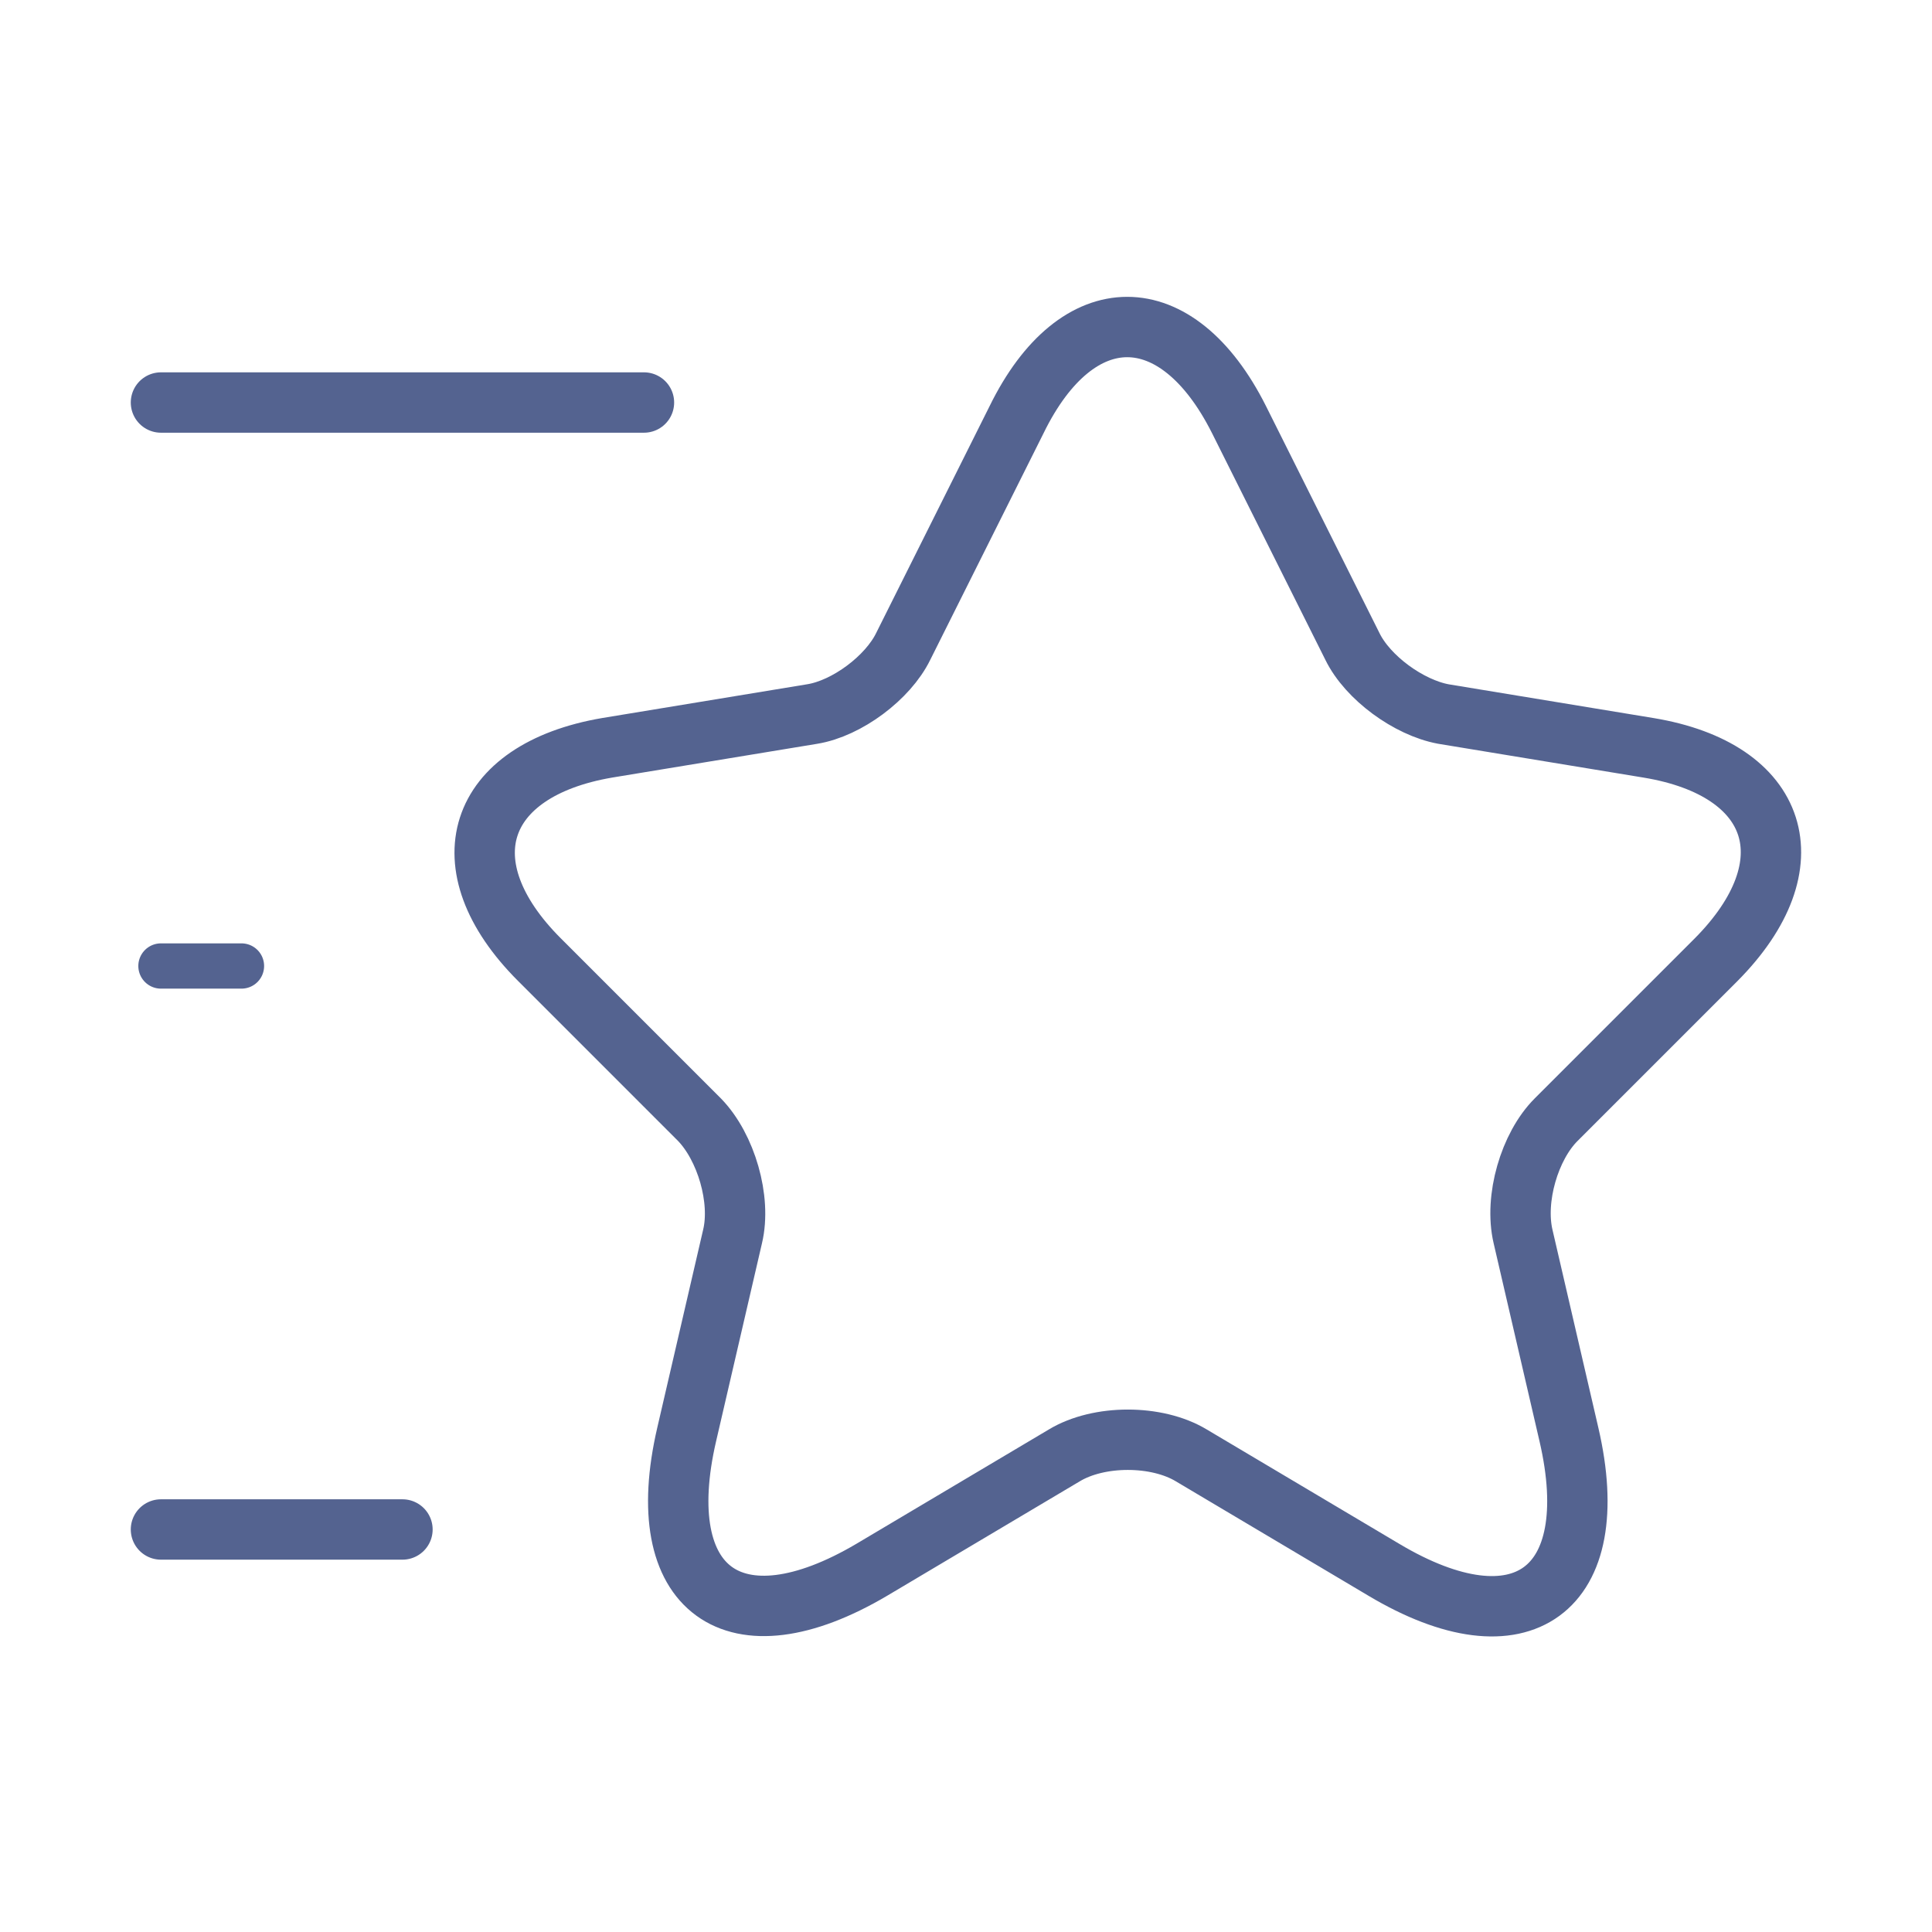 <svg xmlns="http://www.w3.org/2000/svg" width="64" height="64" fill="none"><path stroke="#546390" stroke-linecap="round" stroke-linejoin="round" stroke-width="2" d="m41.04 13.893 3.76 7.52c.507 1.04 1.867 2.027 3.013 2.24l6.8 1.12c4.347.72 5.36 3.867 2.24 7.014l-5.306 5.306c-.88.88-1.387 2.614-1.094 3.867l1.52 6.56c1.2 5.173-1.573 7.2-6.133 4.48l-6.373-3.786c-1.147-.694-3.067-.694-4.214 0L28.88 52c-4.56 2.694-7.333.694-6.133-4.48l1.52-6.56c.293-1.227-.214-2.96-1.094-3.867l-5.306-5.306c-3.12-3.12-2.107-6.267 2.24-7.014l6.8-1.12c1.146-.186 2.506-1.2 3.013-2.24l3.76-7.52c2-4.08 5.307-4.08 7.36 0Zm-19.708-.559h-16m8 37.332h-8"/><path stroke="#546390" stroke-linecap="round" stroke-linejoin="round" stroke-width="1.5" d="M7.999 32H5.332"/></svg>